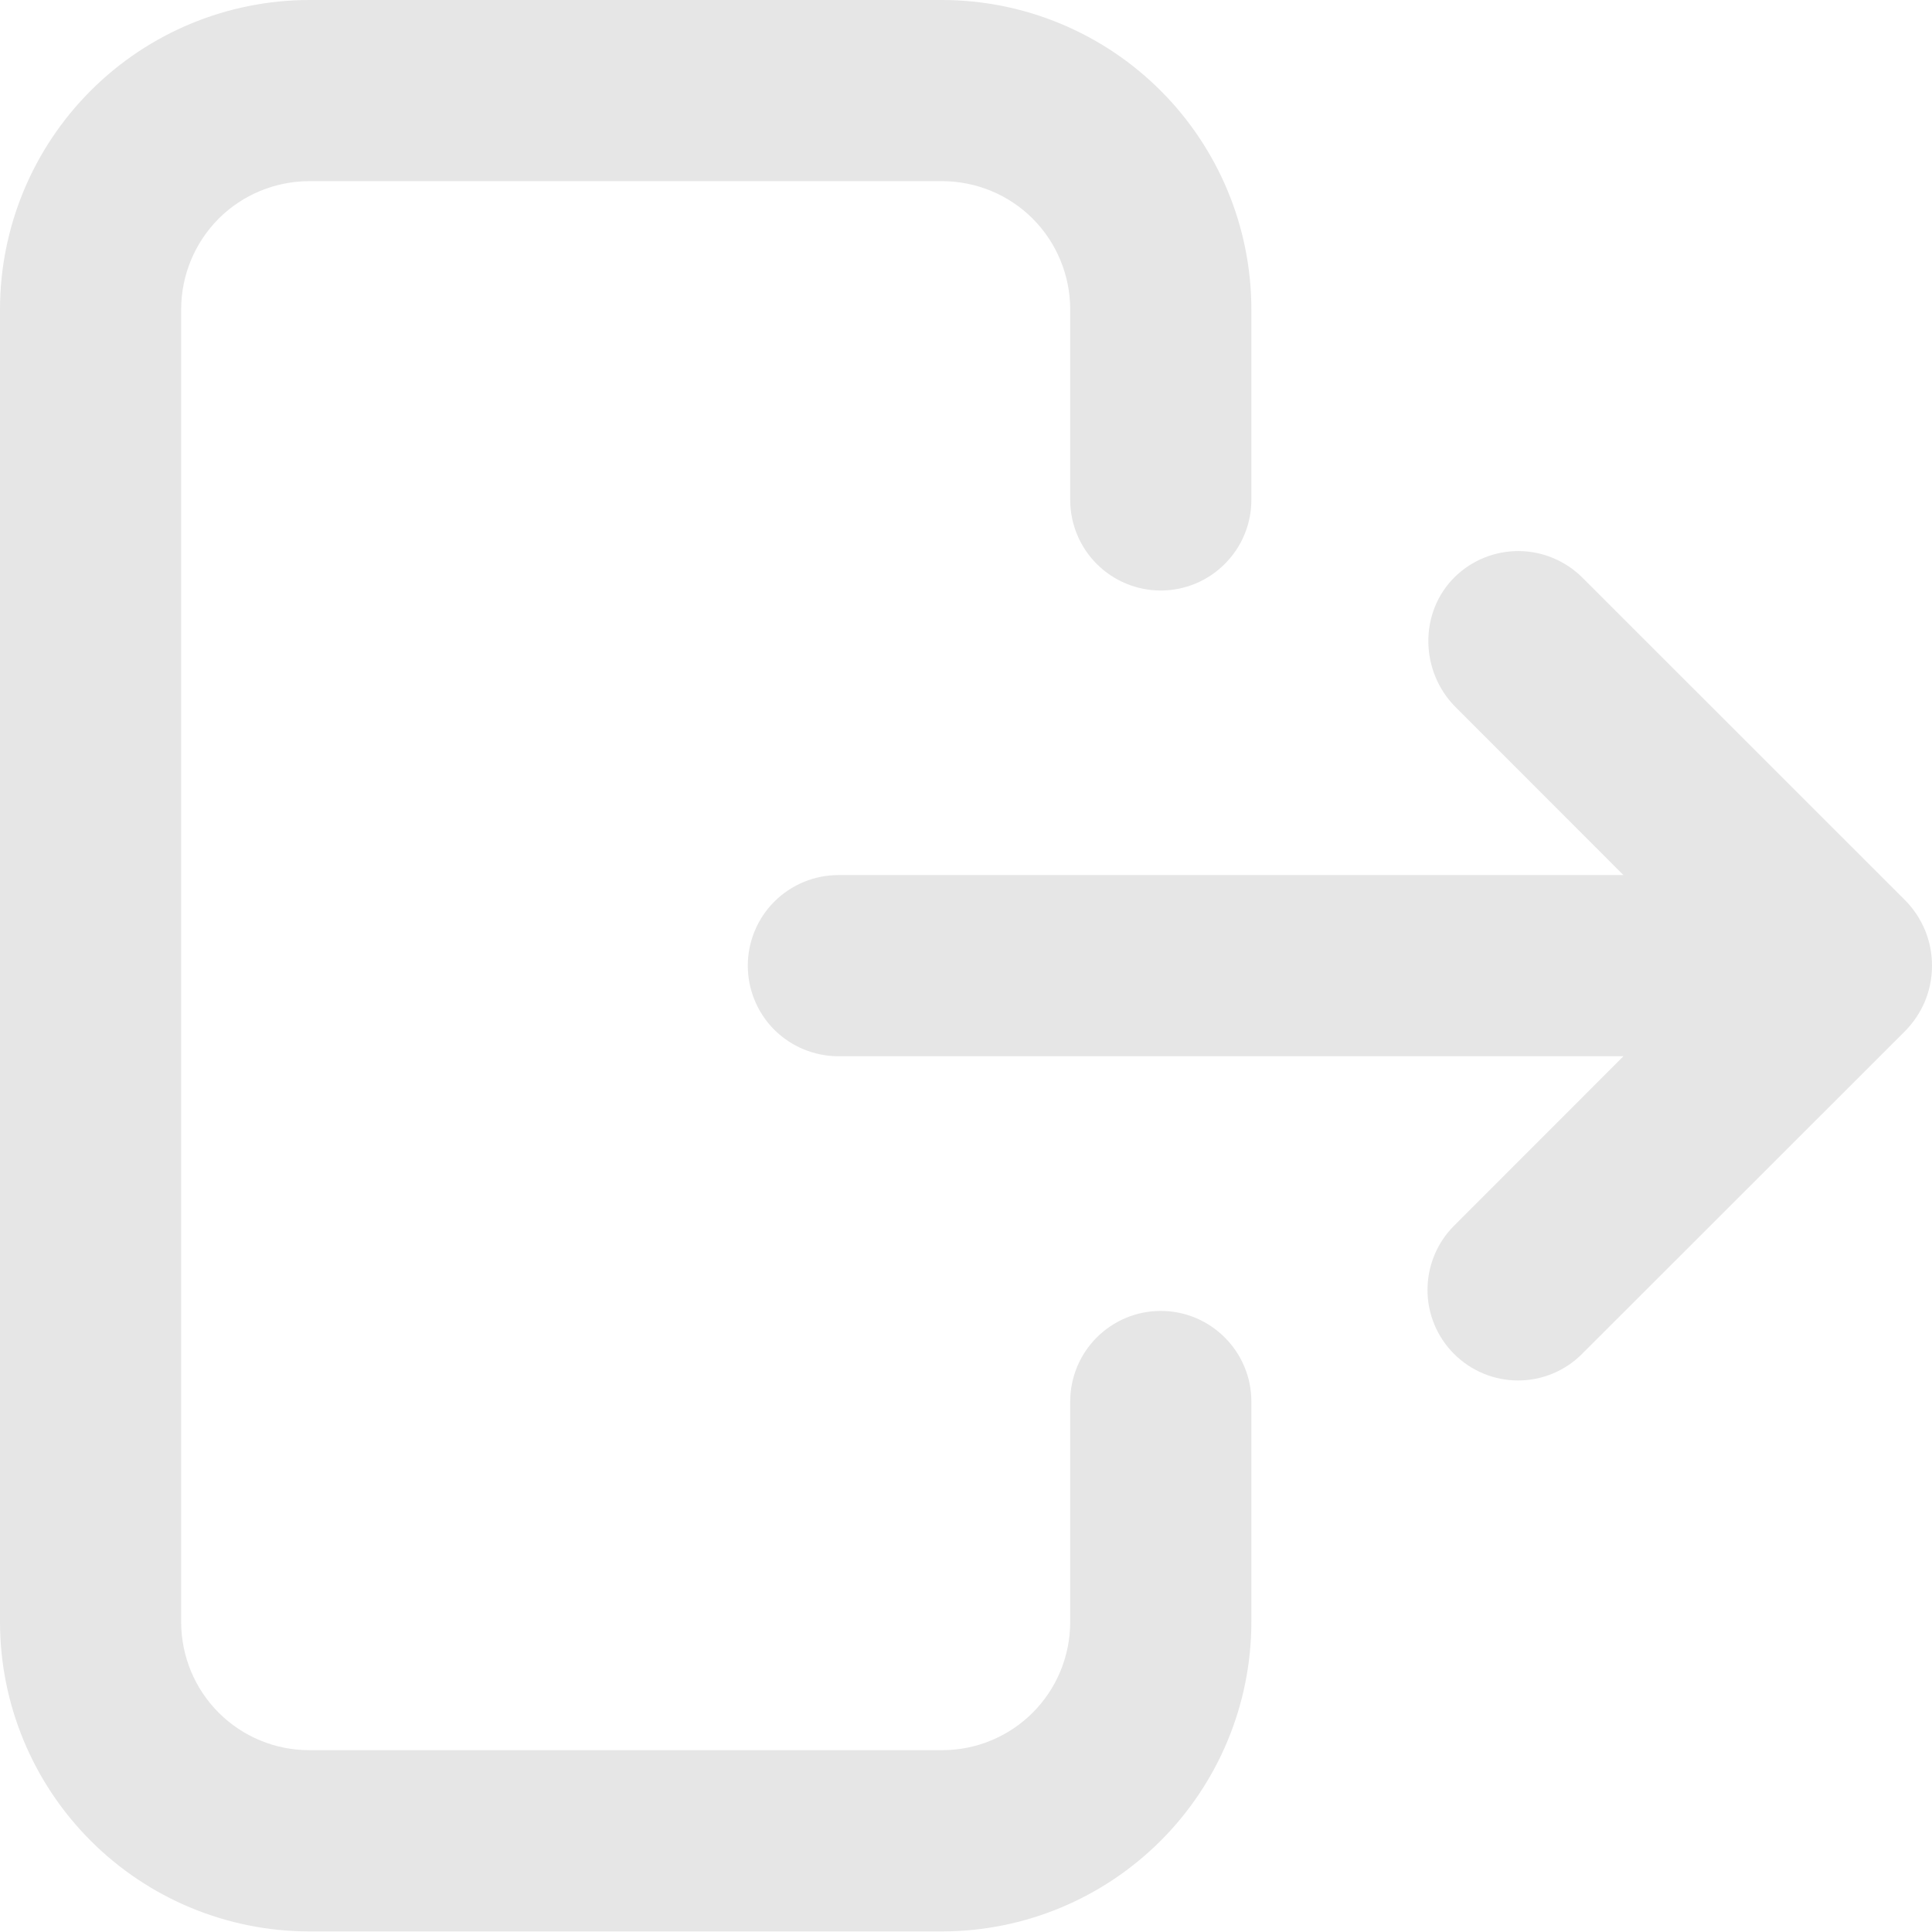 <svg width="17" height="17" viewBox="0 0 17 17" fill="none" xmlns="http://www.w3.org/2000/svg">
<path d="M10.214 11.535C10.002 11.535 9.8 11.619 9.65 11.769C9.501 11.918 9.417 12.121 9.417 12.332V14.274C9.416 14.573 9.298 14.859 9.087 15.07C8.876 15.281 8.59 15.4 8.291 15.4H2.72C2.421 15.4 2.135 15.281 1.924 15.07C1.713 14.859 1.595 14.573 1.594 14.274V2.72C1.595 2.422 1.713 2.136 1.924 1.924C2.135 1.713 2.421 1.595 2.72 1.594H8.291C8.59 1.595 8.876 1.713 9.087 1.924C9.298 2.136 9.416 2.422 9.417 2.72V4.399C9.417 4.61 9.501 4.813 9.65 4.962C9.8 5.112 10.002 5.196 10.214 5.196C10.425 5.196 10.628 5.112 10.777 4.962C10.927 4.813 11.011 4.61 11.011 4.399V2.72C11.01 1.999 10.723 1.308 10.213 0.798C9.703 0.288 9.012 0.001 8.291 0H2.72C1.999 0.001 1.307 0.288 0.798 0.798C0.288 1.308 0.001 1.999 0 2.72V14.274C0.001 14.996 0.288 15.687 0.798 16.197C1.307 16.707 1.999 16.994 2.72 16.995H8.291C9.012 16.994 9.703 16.707 10.213 16.197C10.723 15.687 11.01 14.996 11.011 14.274V12.332C11.011 12.121 10.927 11.918 10.777 11.769C10.628 11.619 10.425 11.535 10.214 11.535Z" fill="#E6E6E6"/>
<path d="M16.759 7.917L13.923 5.082C13.775 4.935 13.576 4.851 13.367 4.849C13.158 4.847 12.957 4.927 12.807 5.071C12.485 5.381 12.492 5.906 12.808 6.222L14.285 7.7H7.377C7.166 7.7 6.963 7.784 6.813 7.934C6.664 8.083 6.58 8.286 6.58 8.497C6.58 8.709 6.664 8.911 6.813 9.061C6.963 9.21 7.166 9.294 7.377 9.294H14.285L12.794 10.786C12.645 10.935 12.561 11.138 12.561 11.349C12.56 11.561 12.645 11.764 12.794 11.913C12.944 12.063 13.146 12.147 13.358 12.147C13.569 12.147 13.772 12.063 13.921 11.913L16.759 9.077C16.836 9 16.896 8.91 16.938 8.811C16.979 8.711 17 8.605 17 8.497C17 8.389 16.979 8.282 16.938 8.183C16.896 8.084 16.836 7.993 16.759 7.917Z" fill="#E6E6E6"/>
</svg>

